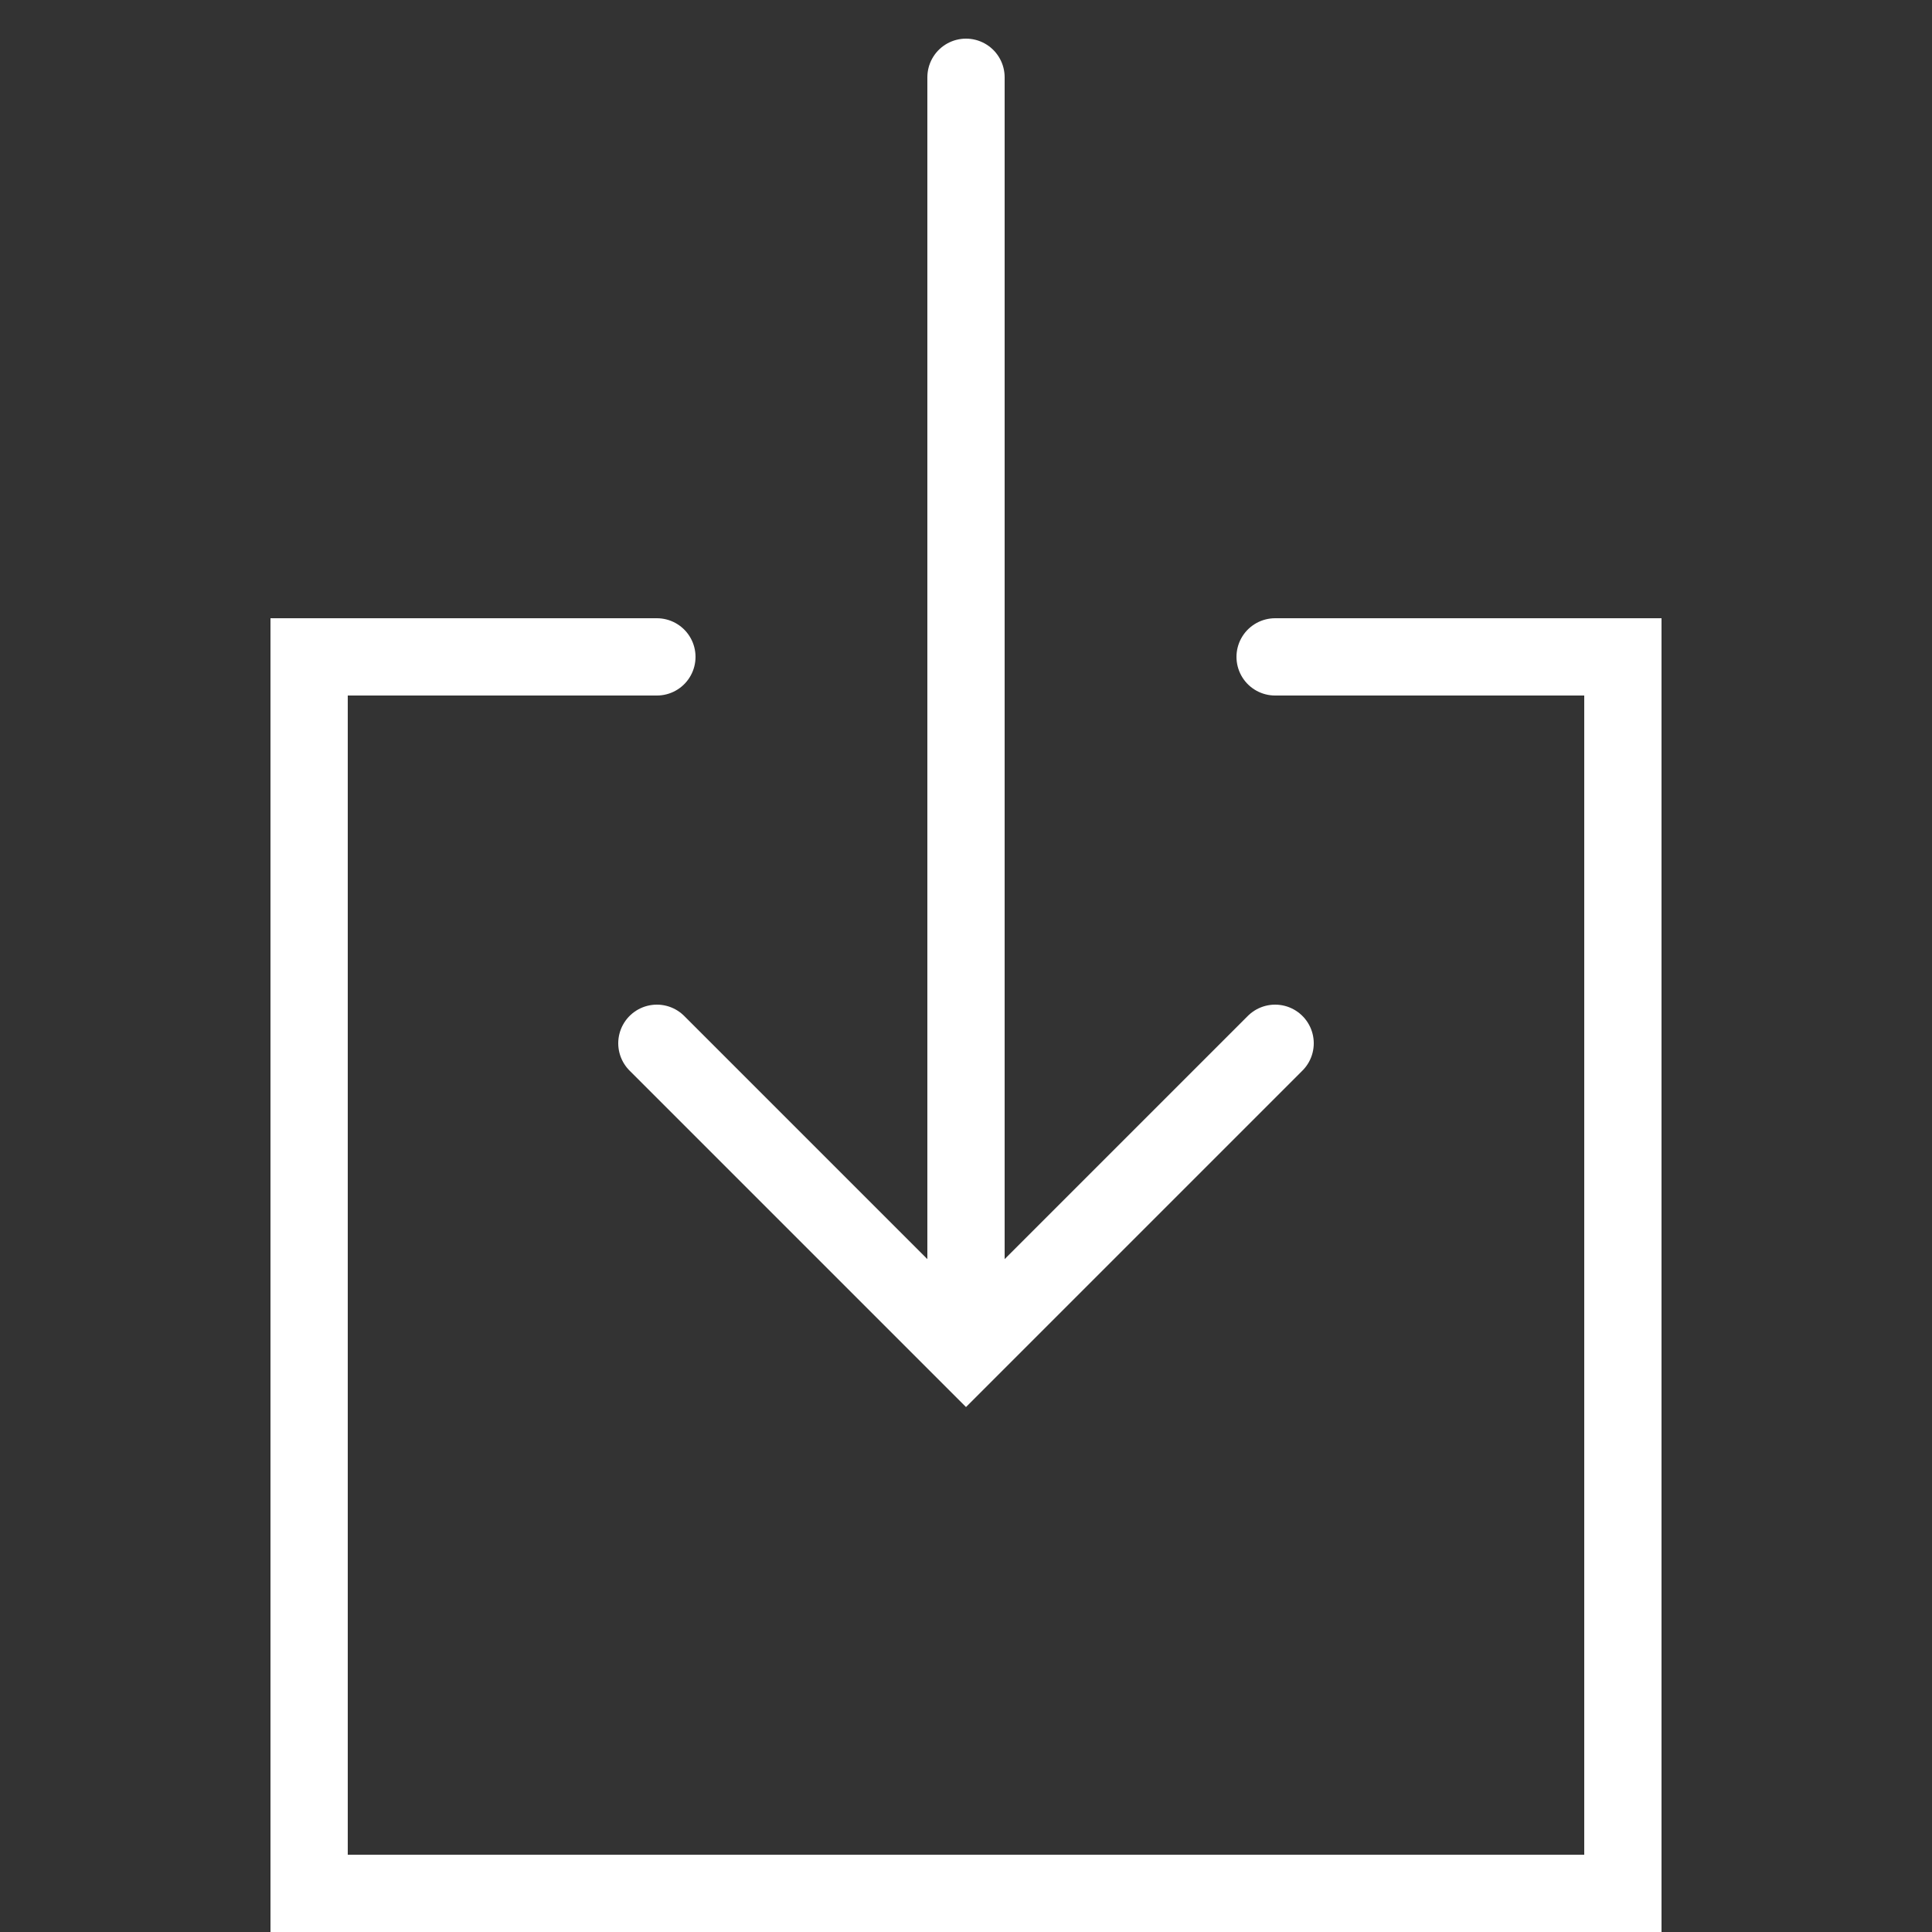 <?xml version="1.0" encoding="utf-8"?>
<!-- Generator: Adobe Illustrator 23.1.0, SVG Export Plug-In . SVG Version: 6.00 Build 0)  -->
<svg version="1.1" id="Layer_1" xmlns="http://www.w3.org/2000/svg" xmlns:xlink="http://www.w3.org/1999/xlink" x="0px" y="0px"
	 viewBox="0 0 50 50" style="enable-background:new 0 0 50 50;" xml:space="preserve">
<rect x="0" y="0" width="50" height="50" fill="#333333" stroke="none"/>
<style type="text/css">
	.st0{fill:none;stroke:#FFFFFF;stroke-width:2;stroke-linecap:round;stroke-miterlimit:10;}
	.st1{fill:none;}
</style>
<polyline class="st0" points="33,27 25,35 17,27 "/>
<line class="st0" x1="25" y1="2" x2="25" y2="33.7"/>
<rect class="st1" width="50" height="50"/>
<path class="st0" d="M17,17H8v32h34V17h-9"/>
</svg>
